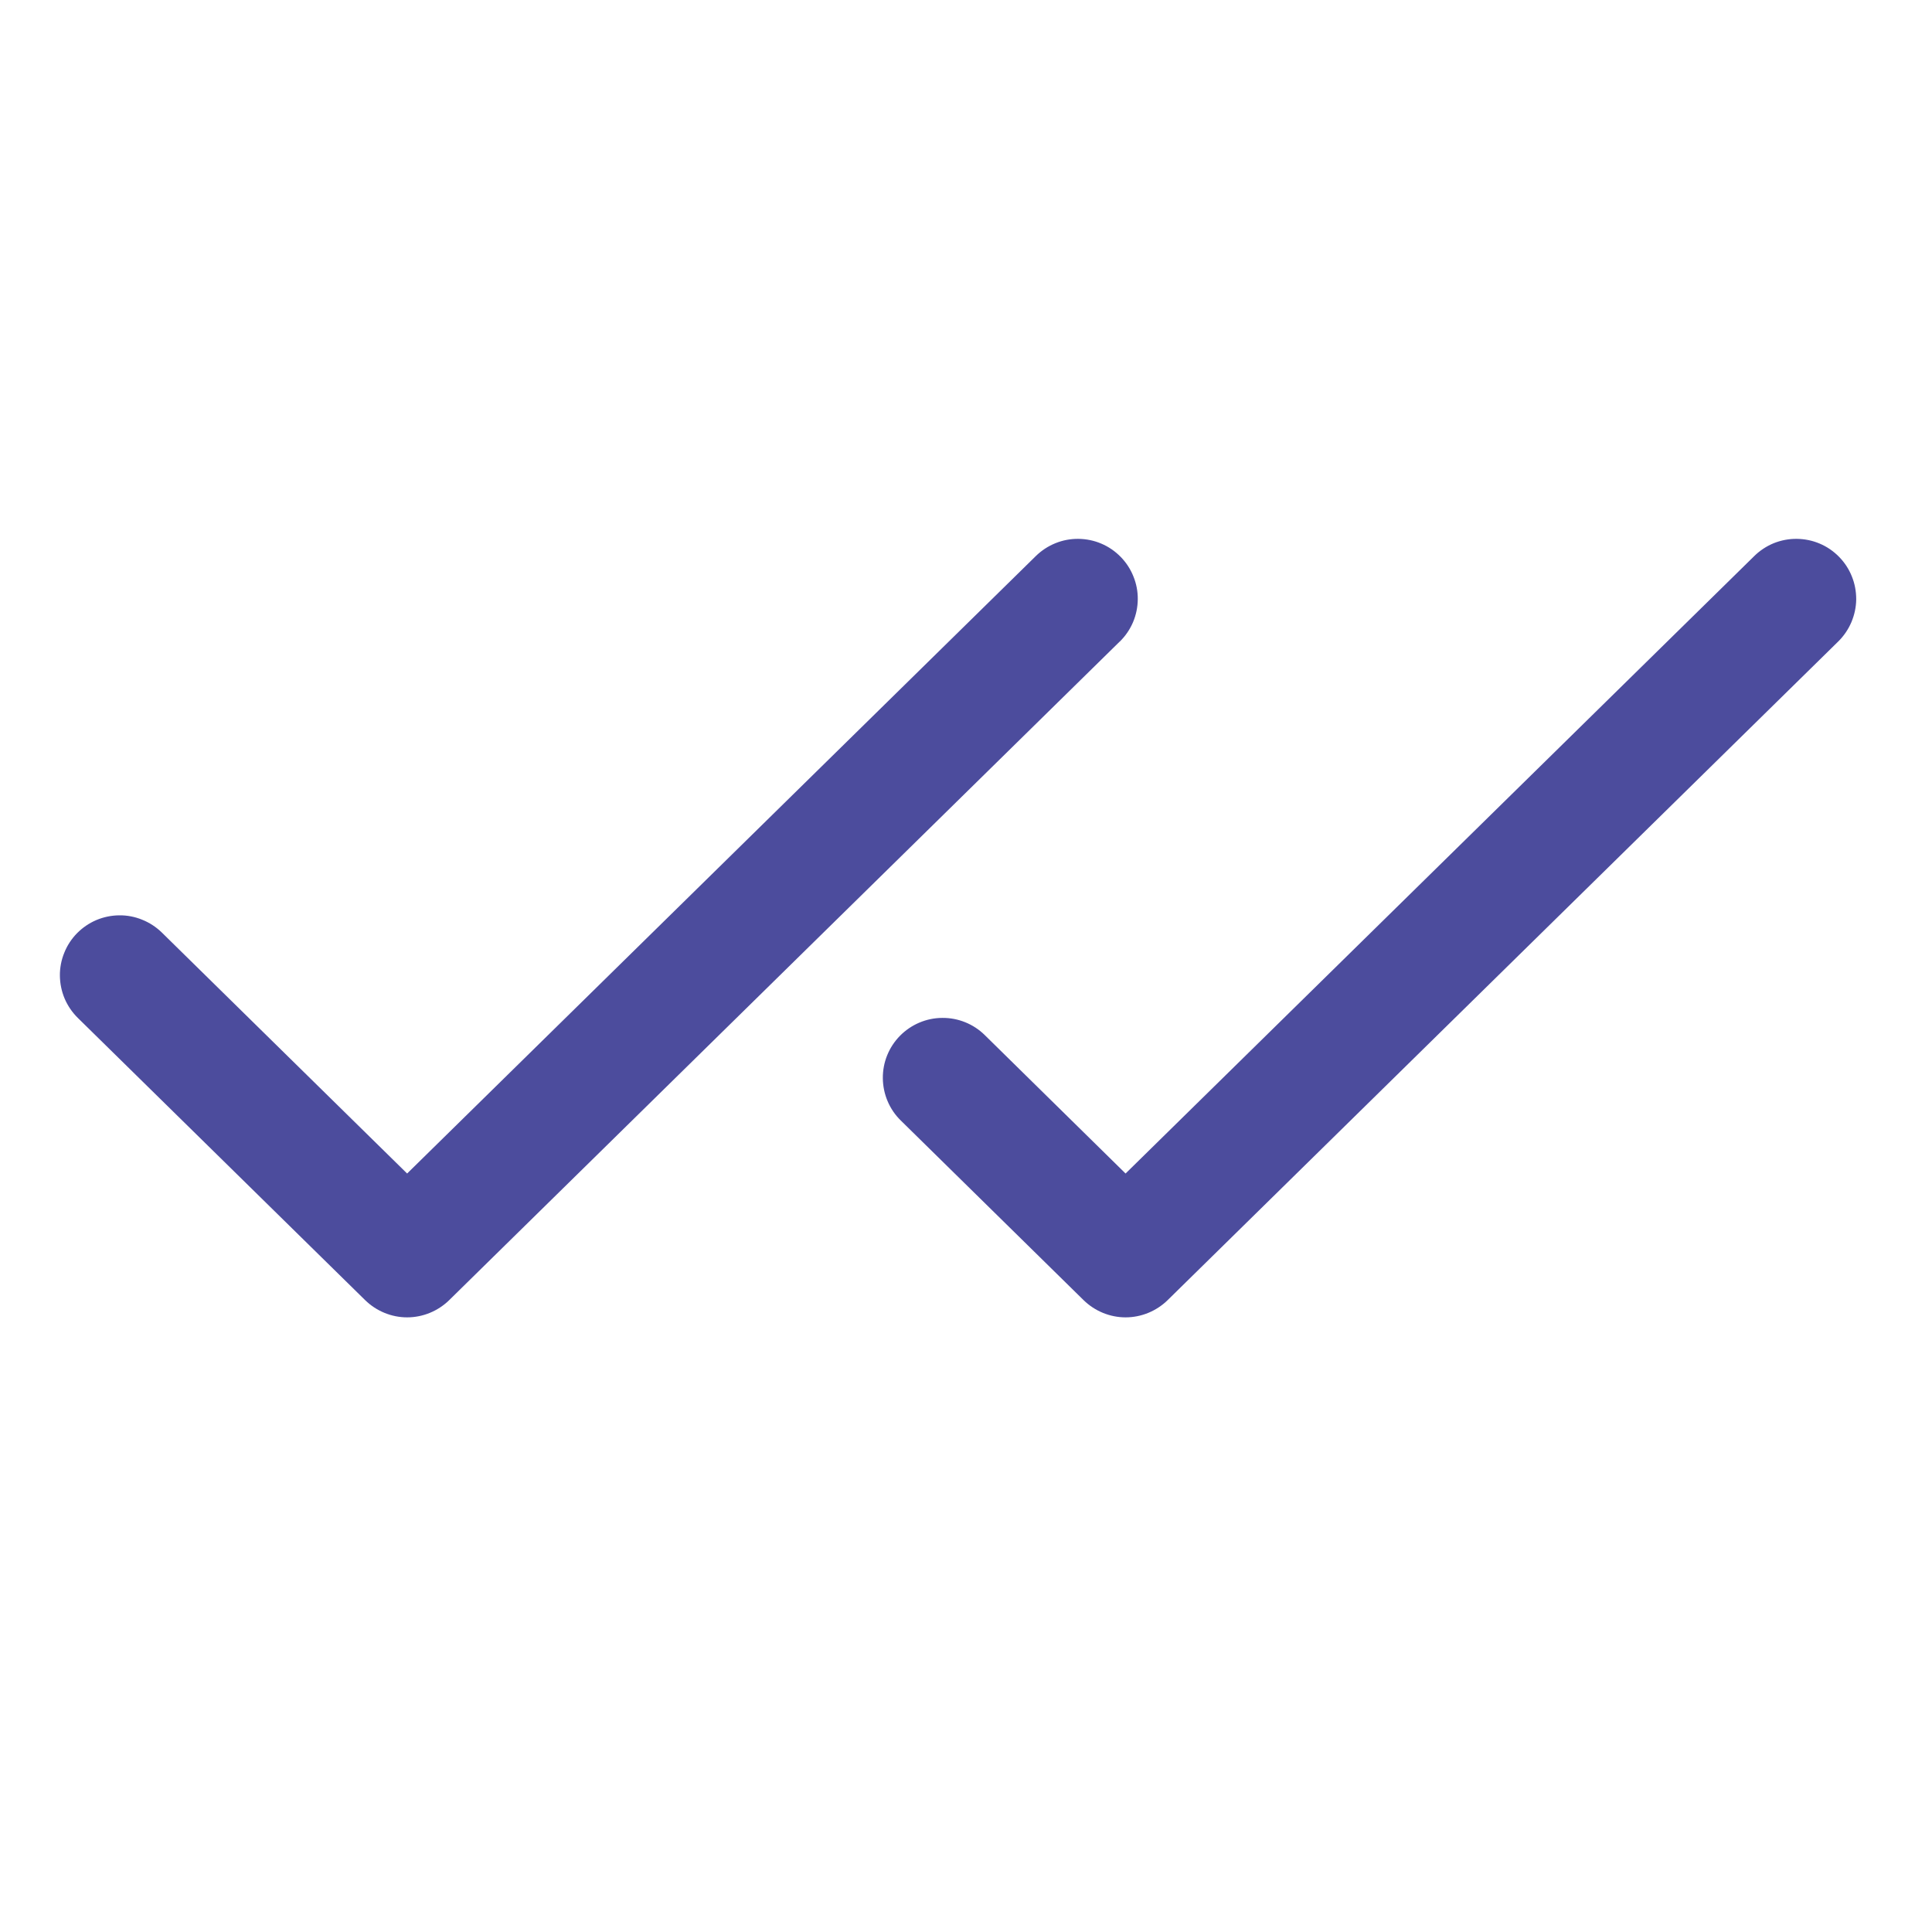 <svg xmlns="http://www.w3.org/2000/svg" width="22" height="22" viewBox="0 0 22 22" fill="none">
<path d="M12.751 7.305L5.115 14.805C4.987 14.93 4.815 15.001 4.636 15.001C4.458 15.001 4.286 14.93 4.158 14.805L0.886 11.591C0.822 11.528 0.771 11.453 0.736 11.371C0.701 11.288 0.683 11.2 0.682 11.11C0.681 11.021 0.698 10.932 0.732 10.849C0.765 10.766 0.815 10.69 0.877 10.627C0.94 10.563 1.015 10.512 1.097 10.477C1.18 10.442 1.268 10.424 1.358 10.423C1.448 10.422 1.536 10.439 1.619 10.473C1.702 10.506 1.778 10.556 1.842 10.618L4.636 13.363L11.796 6.331C11.925 6.205 12.099 6.134 12.28 6.136C12.369 6.137 12.458 6.155 12.54 6.19C12.623 6.225 12.697 6.276 12.76 6.34C12.823 6.404 12.873 6.48 12.906 6.563C12.94 6.646 12.957 6.735 12.956 6.824C12.955 6.914 12.937 7.002 12.902 7.085C12.867 7.167 12.816 7.242 12.752 7.305H12.751ZM20.941 6.34C20.878 6.276 20.804 6.225 20.721 6.19C20.639 6.155 20.55 6.137 20.461 6.136C20.371 6.135 20.282 6.152 20.199 6.185C20.116 6.219 20.04 6.269 19.977 6.331L12.817 13.363L11.213 11.786C11.084 11.659 10.909 11.589 10.729 11.591C10.548 11.592 10.375 11.666 10.248 11.795C10.121 11.924 10.051 12.098 10.053 12.279C10.055 12.46 10.128 12.633 10.257 12.759L12.339 14.805C12.467 14.93 12.639 15.001 12.817 15.001C12.996 15.001 13.168 14.93 13.296 14.805L20.932 7.305C20.996 7.242 21.047 7.167 21.082 7.085C21.117 7.002 21.136 6.914 21.137 6.824C21.137 6.735 21.121 6.646 21.087 6.563C21.054 6.48 21.004 6.404 20.941 6.34Z"
 fill="#4C4C9D" />
</svg>